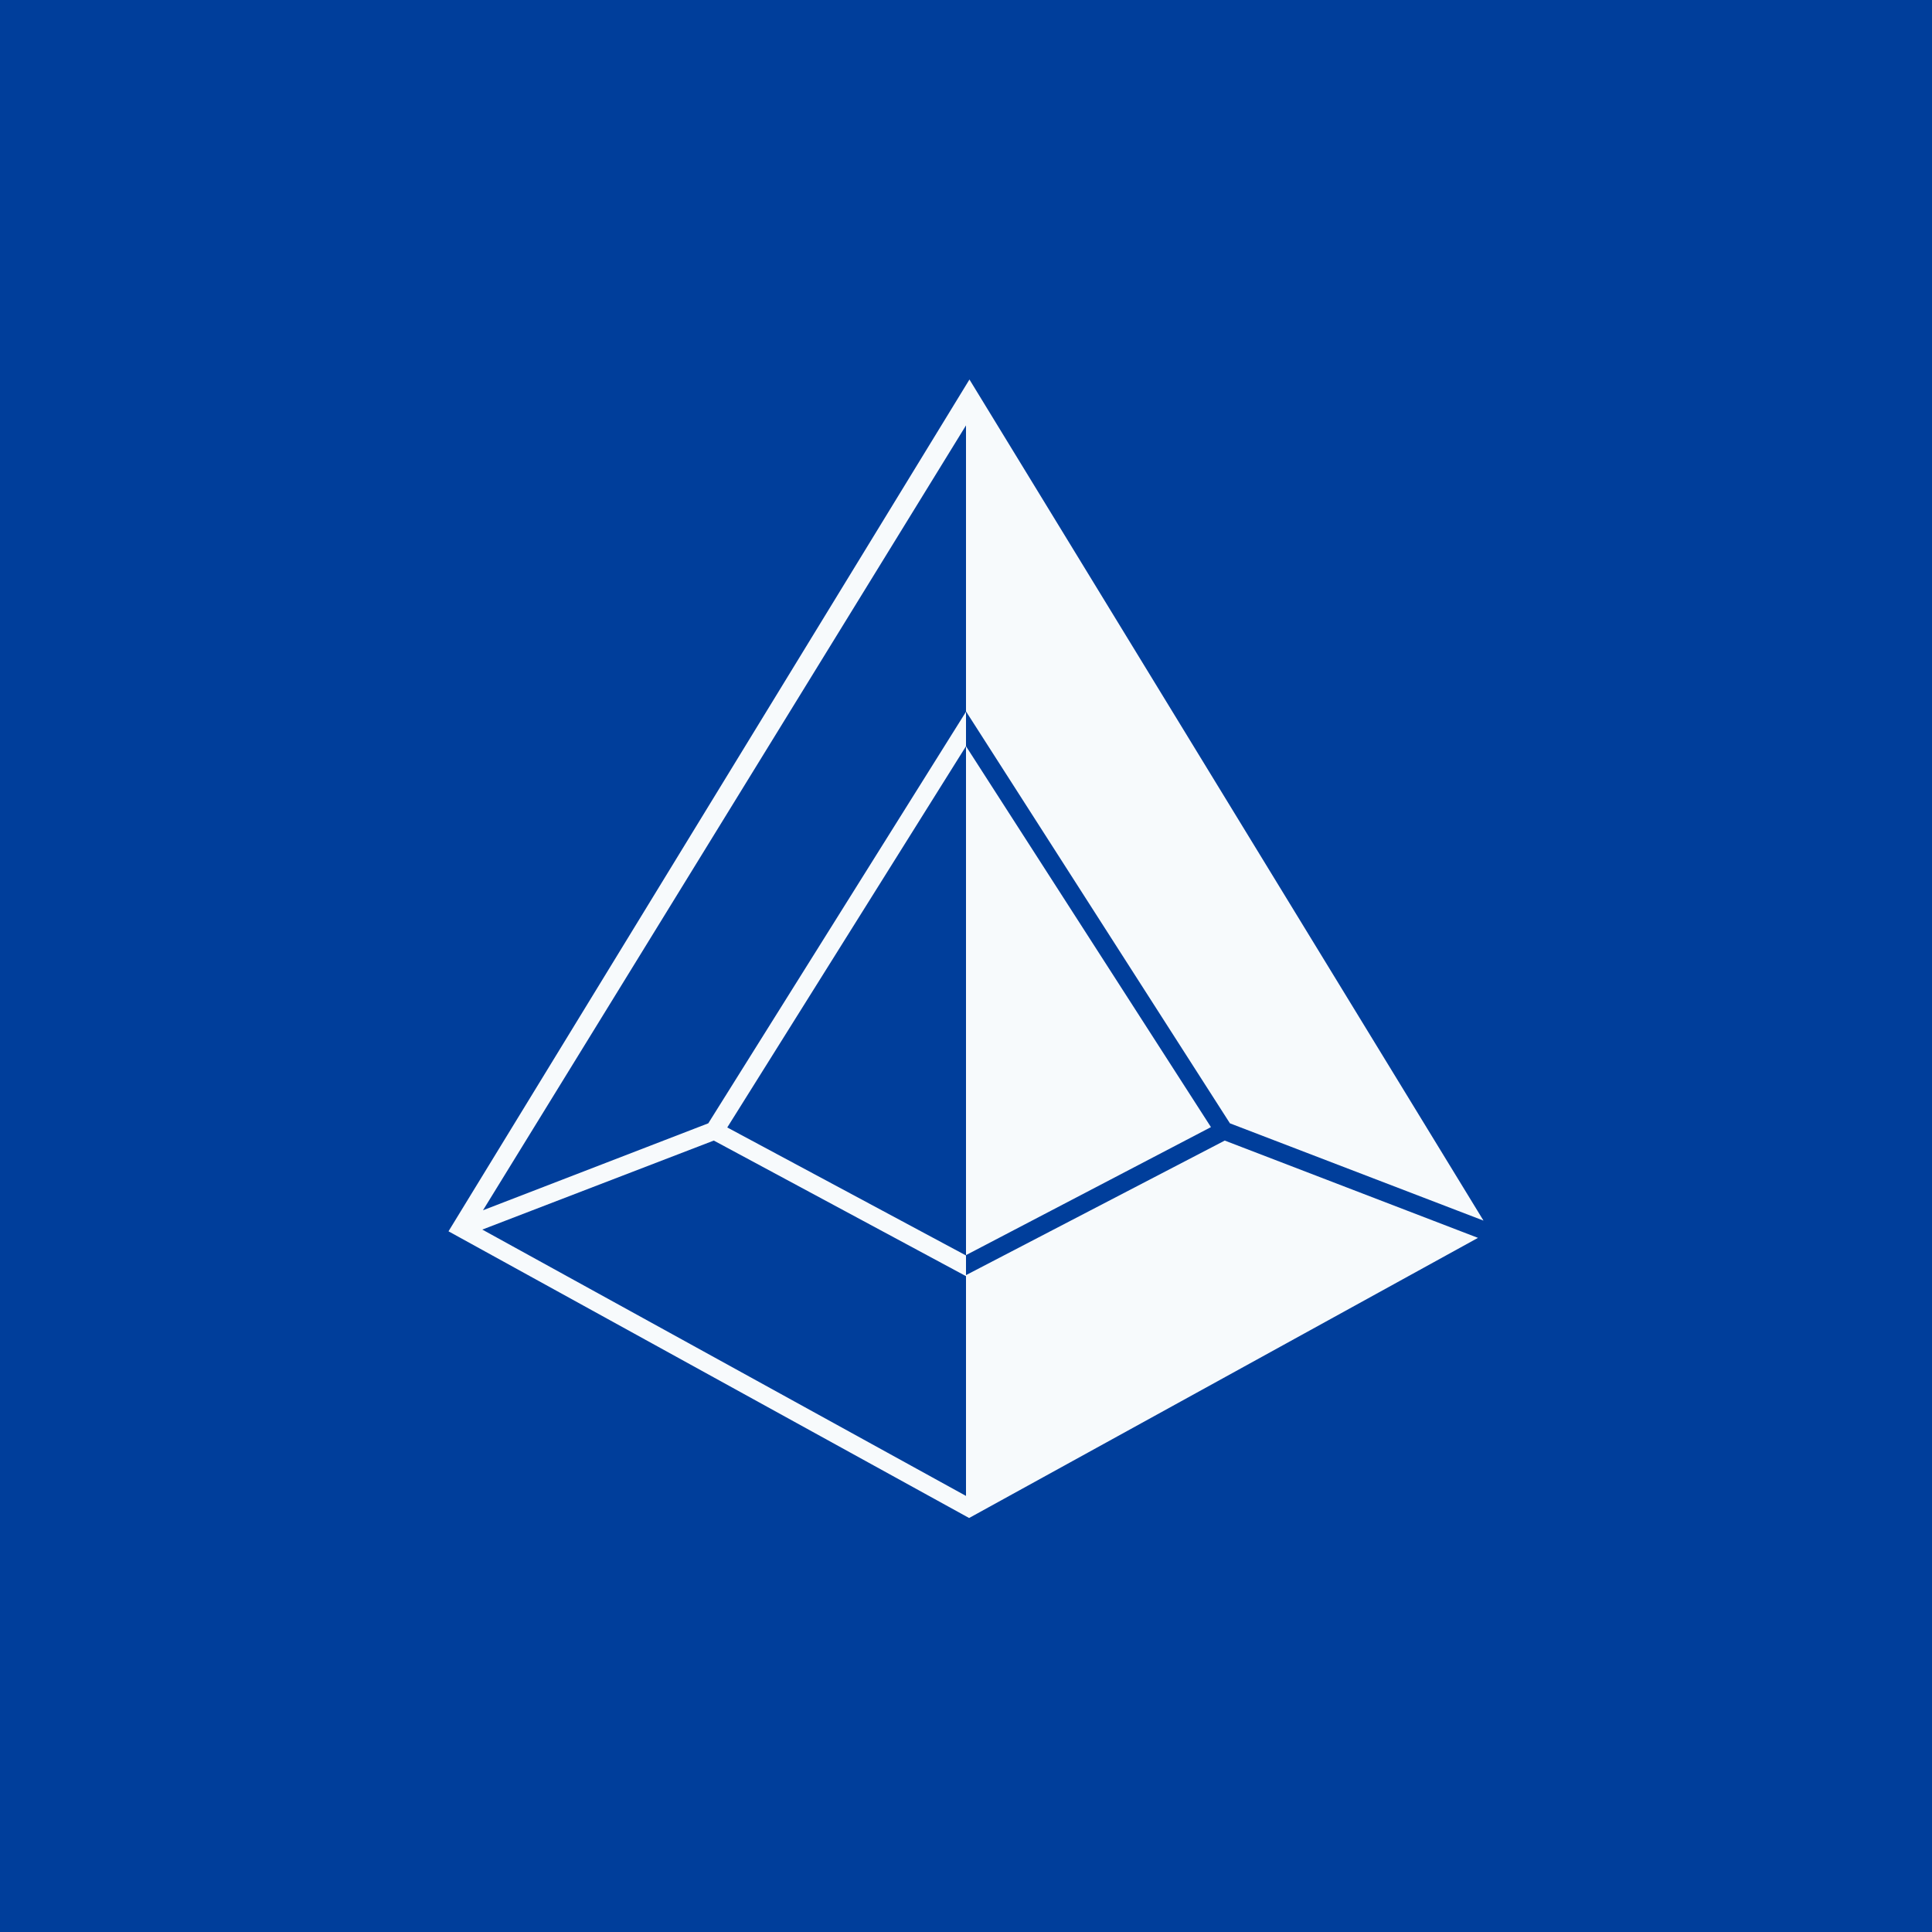 <!-- by TradingView --><svg width="56" height="56" viewBox="0 0 56 56" xmlns="http://www.w3.org/2000/svg"><path fill="#003E9B" d="M0 0h56v56H0z"/><path fill-rule="evenodd" d="m28 36.96 7.5-3.9 7.34 2.82L28.09 44 13 35.69 28.1 11 43 35.38l-7.35-2.82L28 20.62v-8.29L14 35.08l6.53-2.52L28 20.63v1l-6.92 11.05L28 36.39v.57Zm0 6.4-14.02-7.72 6.71-2.58L28 36.99v6.37Zm0-21.73 7.1 11.04-7.1 3.71V21.63Z" fill="#F7FAFC"/></svg>